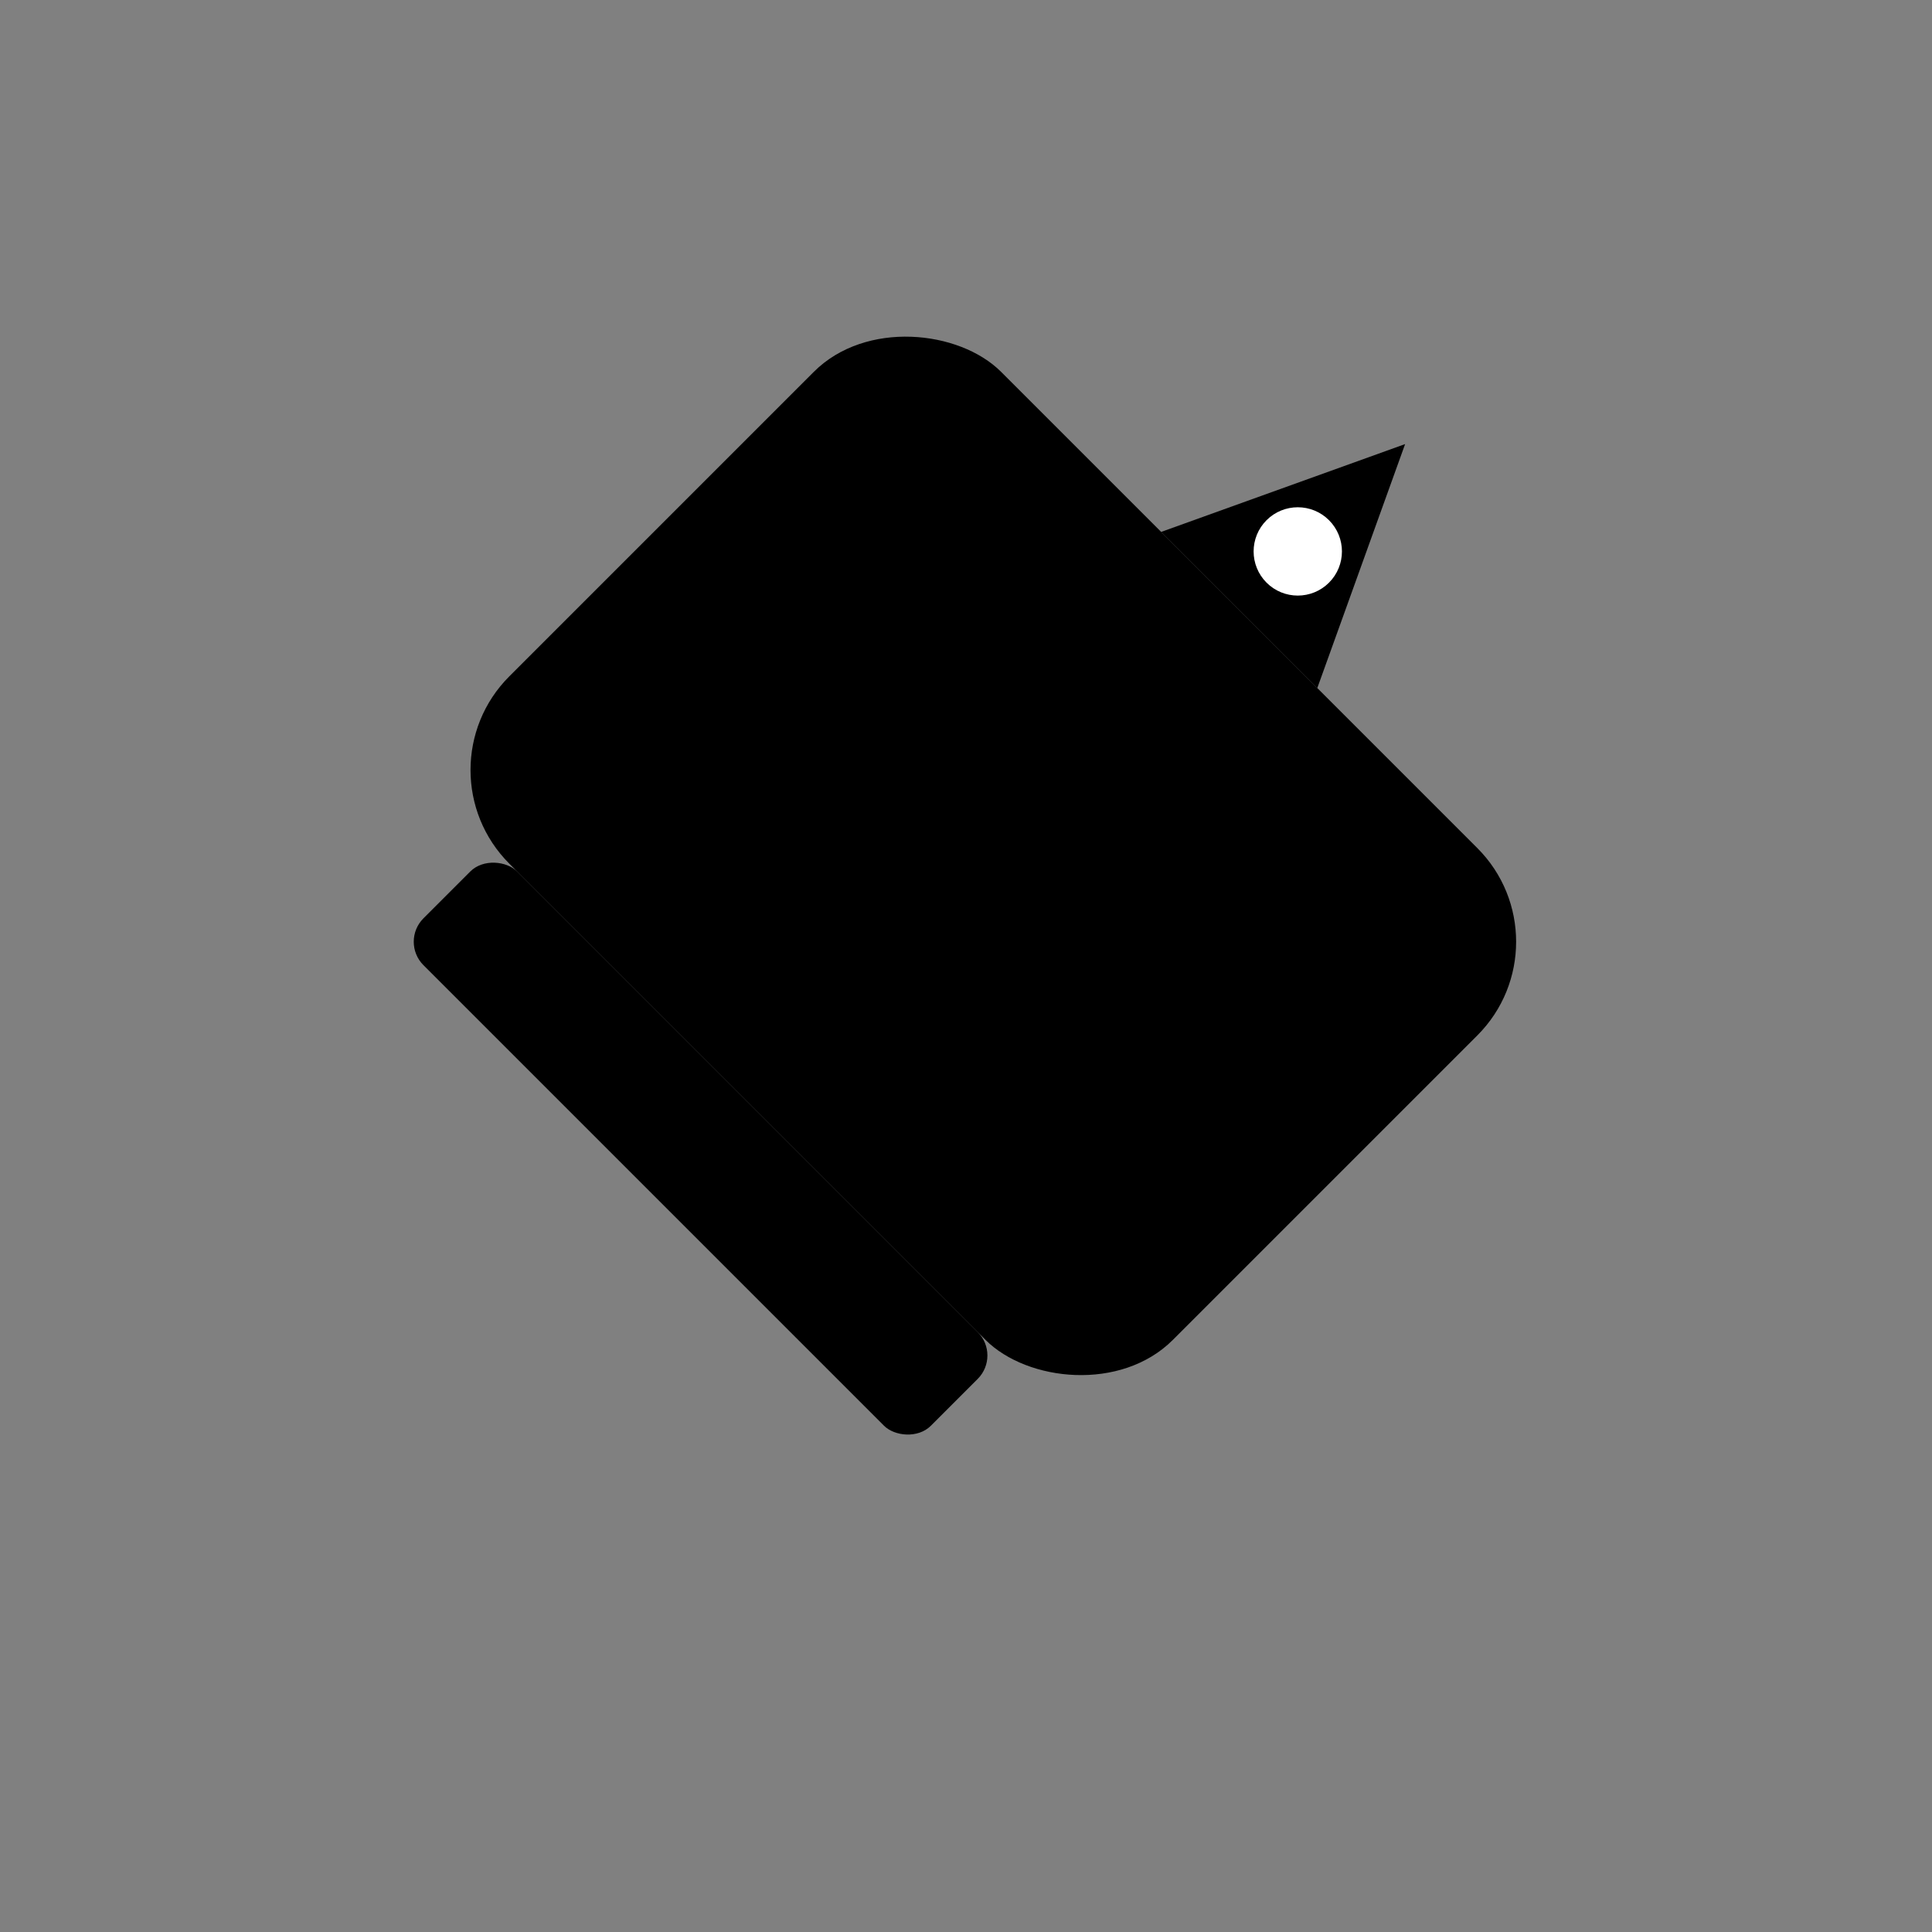 <?xml version="1.0" encoding="UTF-8"?>
<svg width="700" height="700" viewBox="0 0 700 700" xmlns="http://www.w3.org/2000/svg">
  <rect x="0" y="0" width="700" height="700" fill="#808080" stroke="none"/>
  <title>Classic Sudoku – Pencil Mask</title>
  <!-- Single-color mask (Safari pinned tab). Black shapes define the icon. -->
  <g fill="#000">
    <!-- Pencil group rotated for a dynamic look -->
    <g transform="rotate(-45 350 320)">
      <!-- Eraser -->
      <rect x="190" y="190" width="48" height="260" rx="12"/>
      <!-- Body -->
      <rect x="238" y="150" width="252" height="340" rx="48"/>
      <!-- Tip -->
      <polygon points="490,280 575,320 490,360"/>
      <!-- Lead highlight hole (small negative space) -->
      <circle cx="520" cy="320" r="16" fill="#fff"/>
    </g>
  </g>
</svg>
